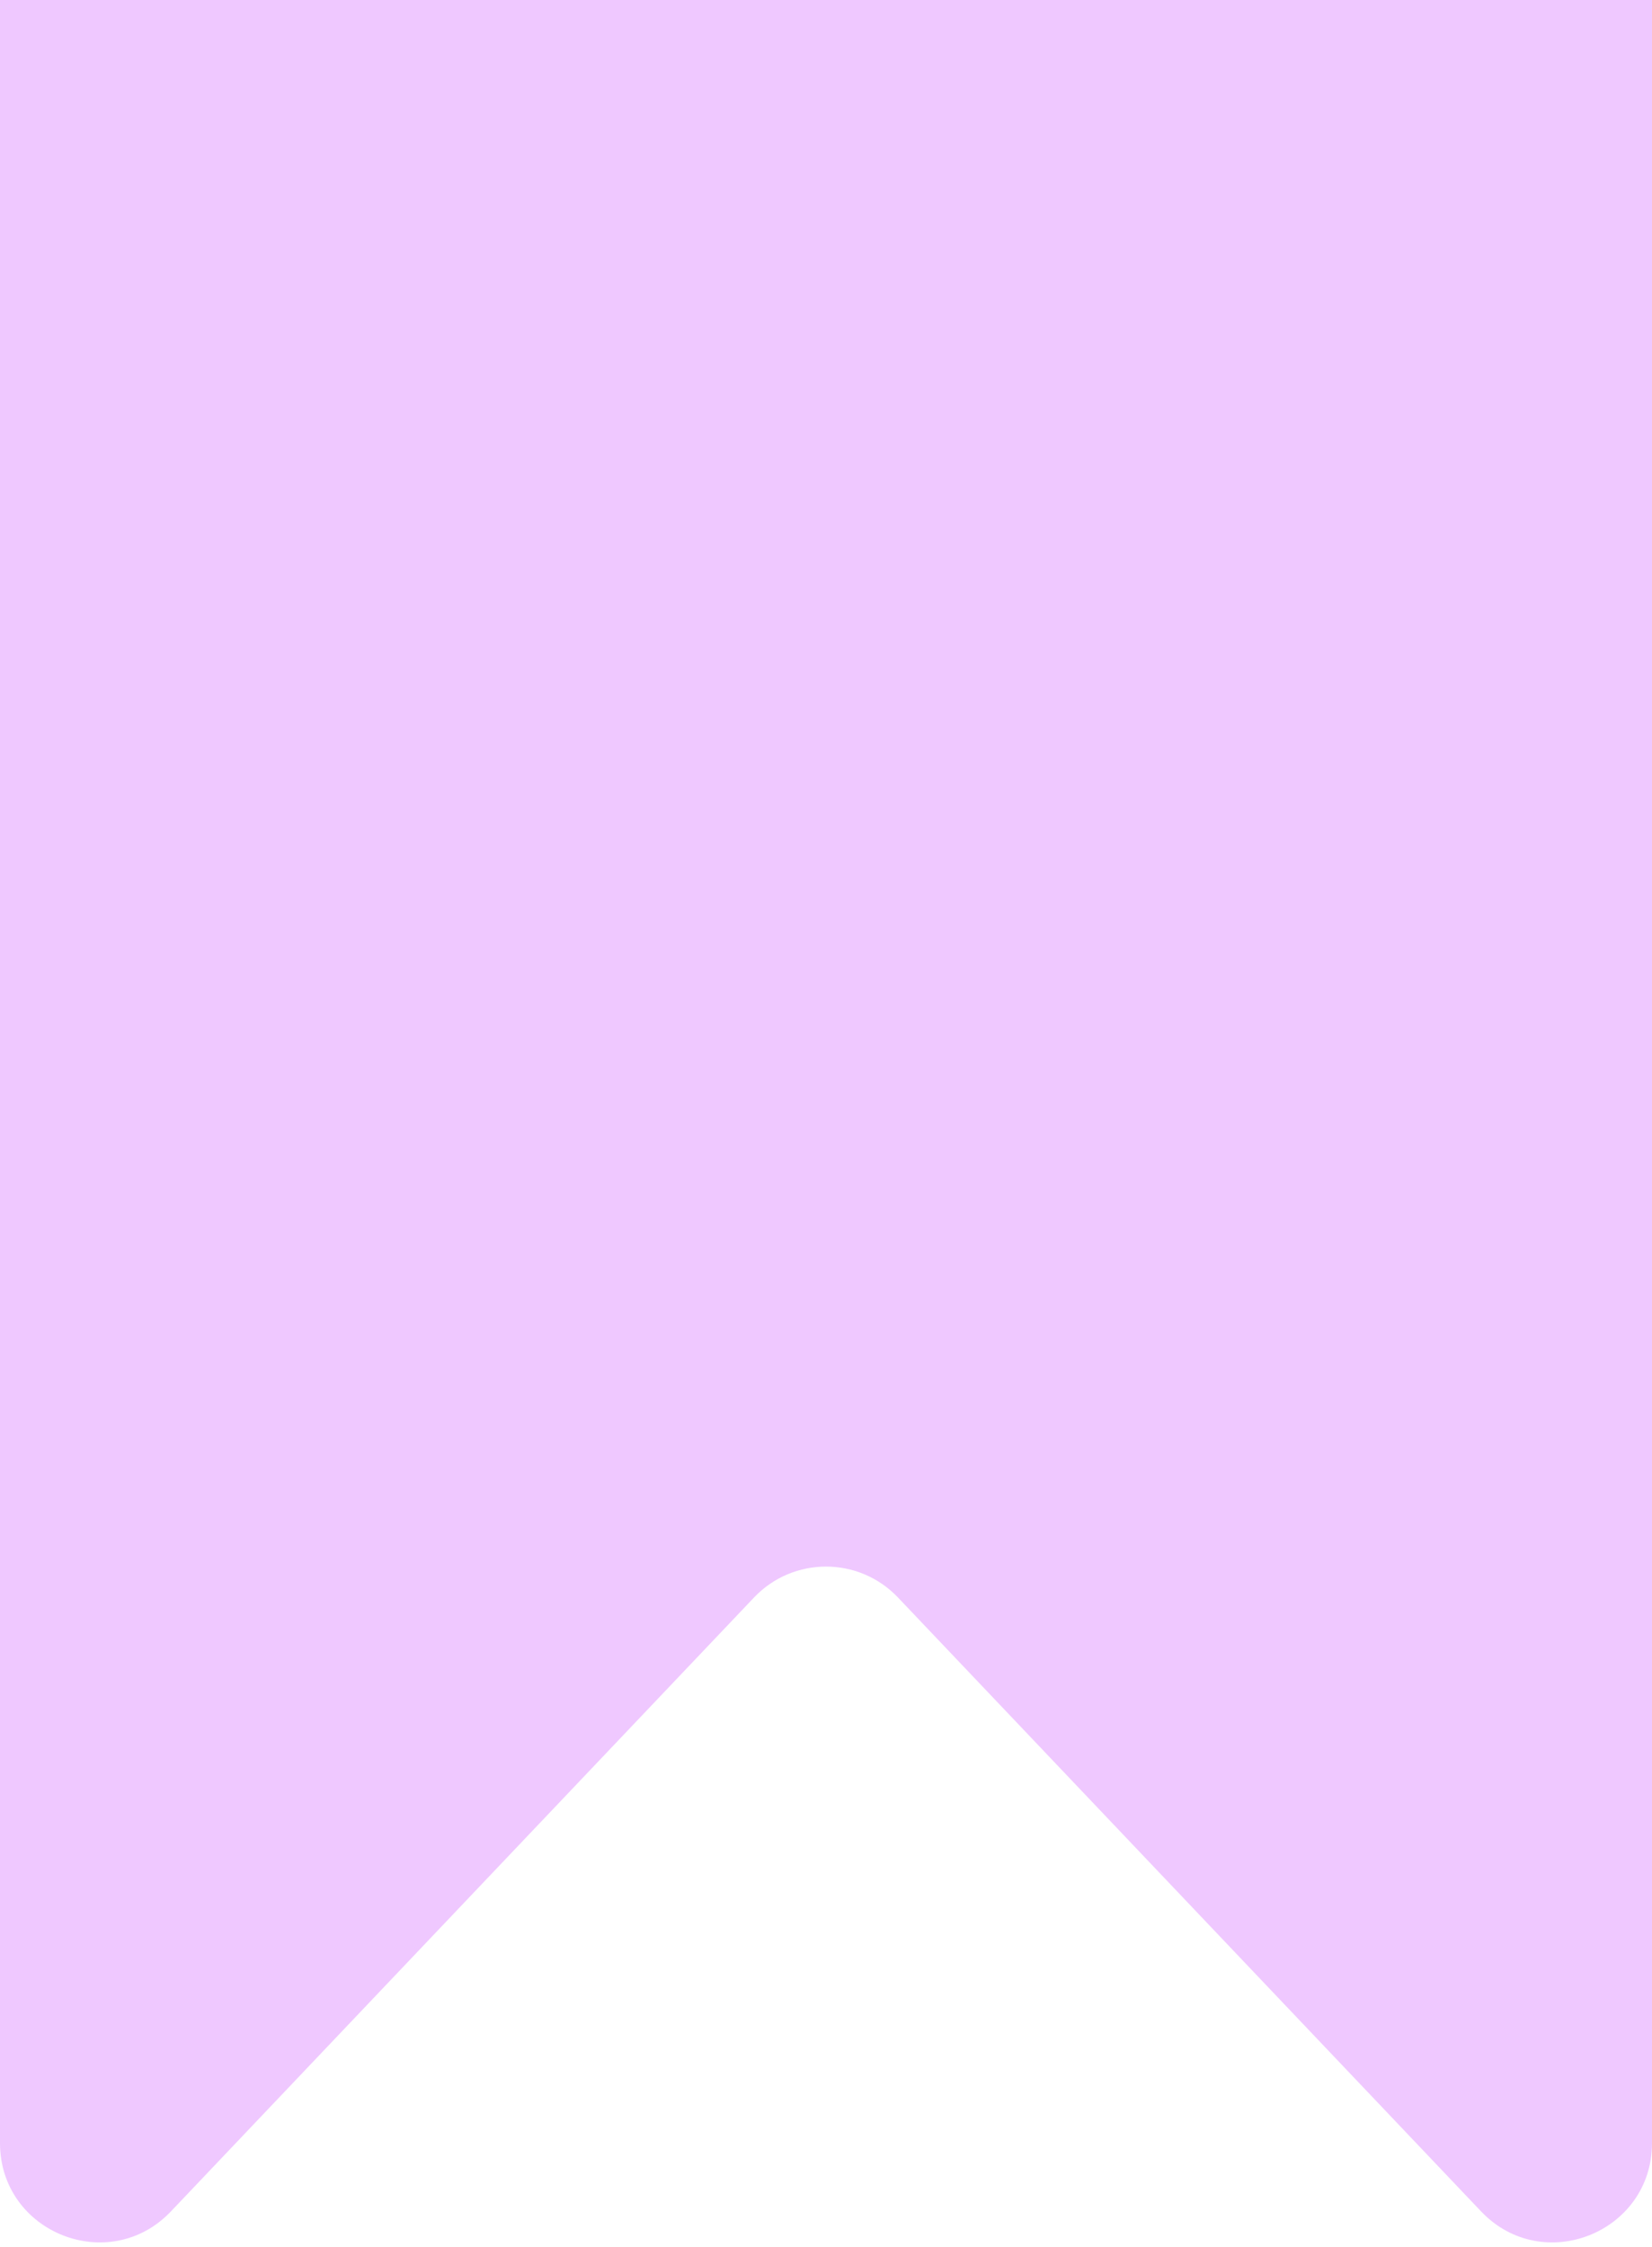 <?xml version="1.0" encoding="UTF-8"?> <svg xmlns="http://www.w3.org/2000/svg" width="25" height="34" viewBox="0 0 25 34" fill="none"> <path d="M0 0H25V32.427C25 33.782 23.346 34.443 22.413 33.461L13.588 24.171C12.996 23.549 12.004 23.549 11.412 24.171L2.587 33.461C1.654 34.443 0 33.782 0 32.427V0Z" fill="#EFC8FF"></path> </svg> 